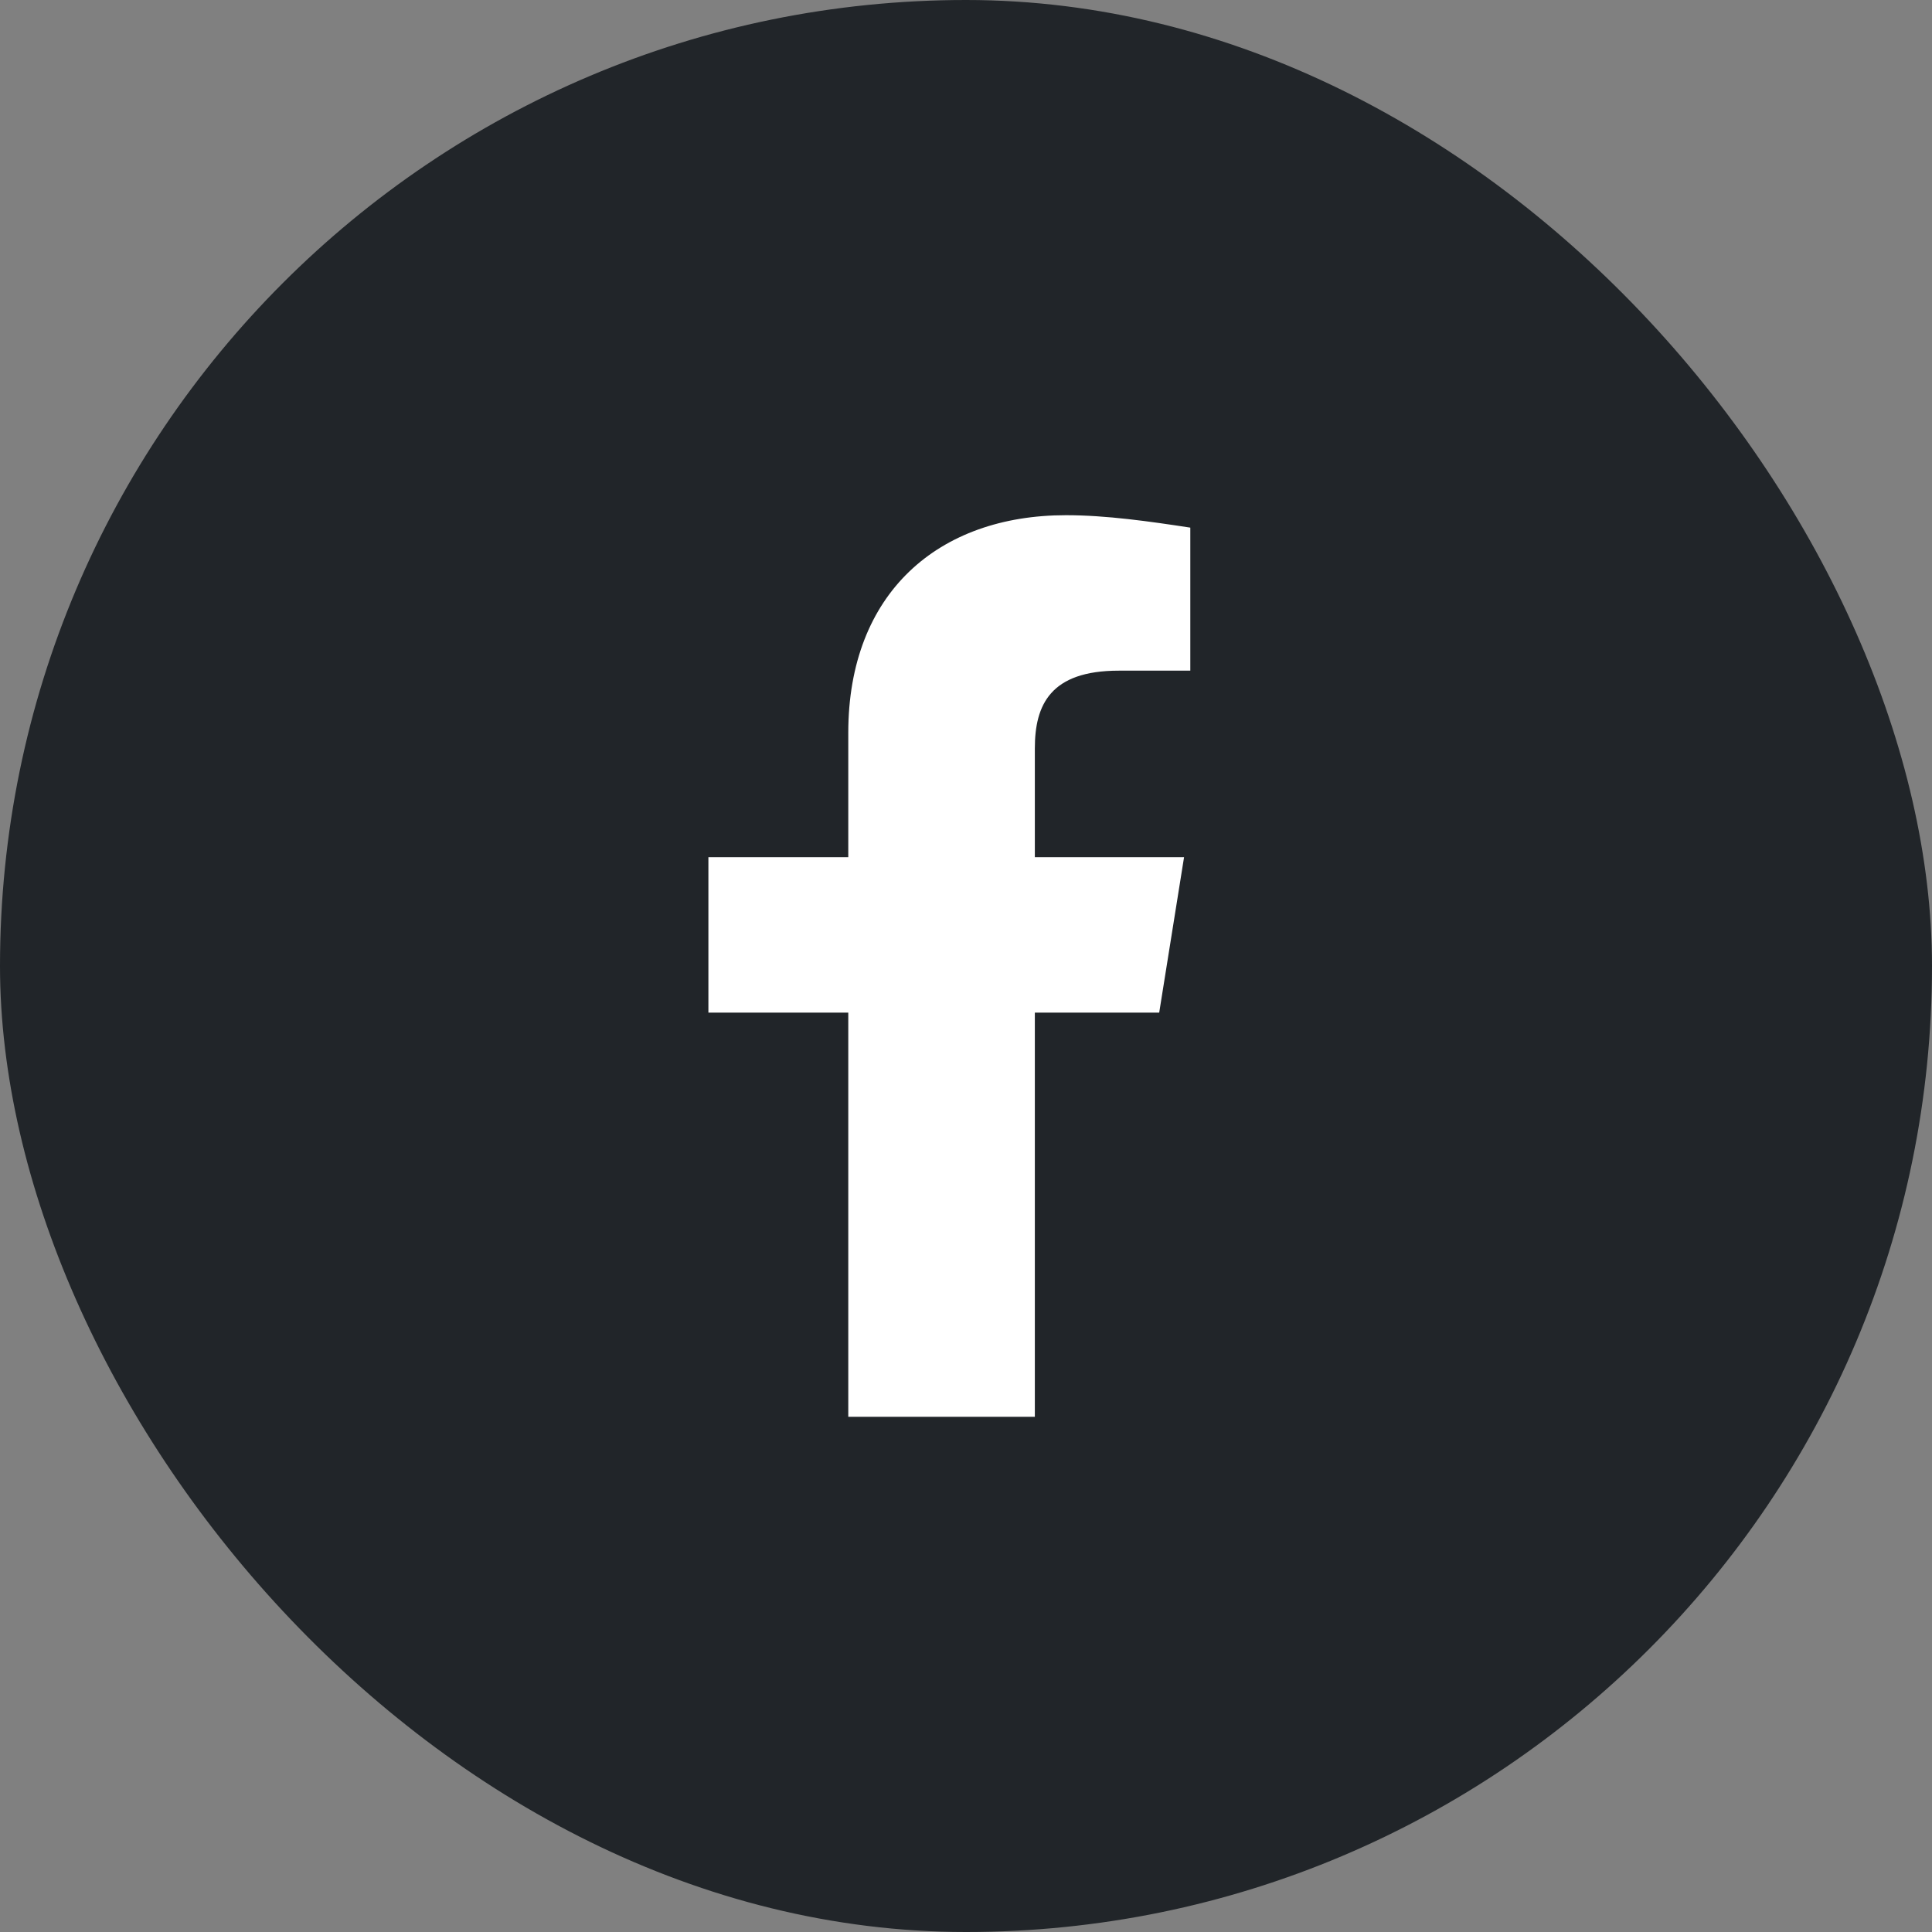 <svg width="30" height="30" viewBox="0 0 30 30" fill="none" xmlns="http://www.w3.org/2000/svg">
<rect x="0" y="0" width="30" height="30" fill="#808080" stroke="none"/>
<rect width="30" height="30" rx="15" fill="#212529"/>
<path d="M18 15.724L18.386 13.31H16.069V11.621C16.069 10.945 16.31 10.414 17.372 10.414H18.483V8.193C17.855 8.097 17.179 8 16.552 8C14.572 8 13.172 9.207 13.172 11.379V13.31H11V15.724H13.172V22C14.138 22 15.103 22 16.069 22V15.724H18Z" fill="white"/>
</svg>
